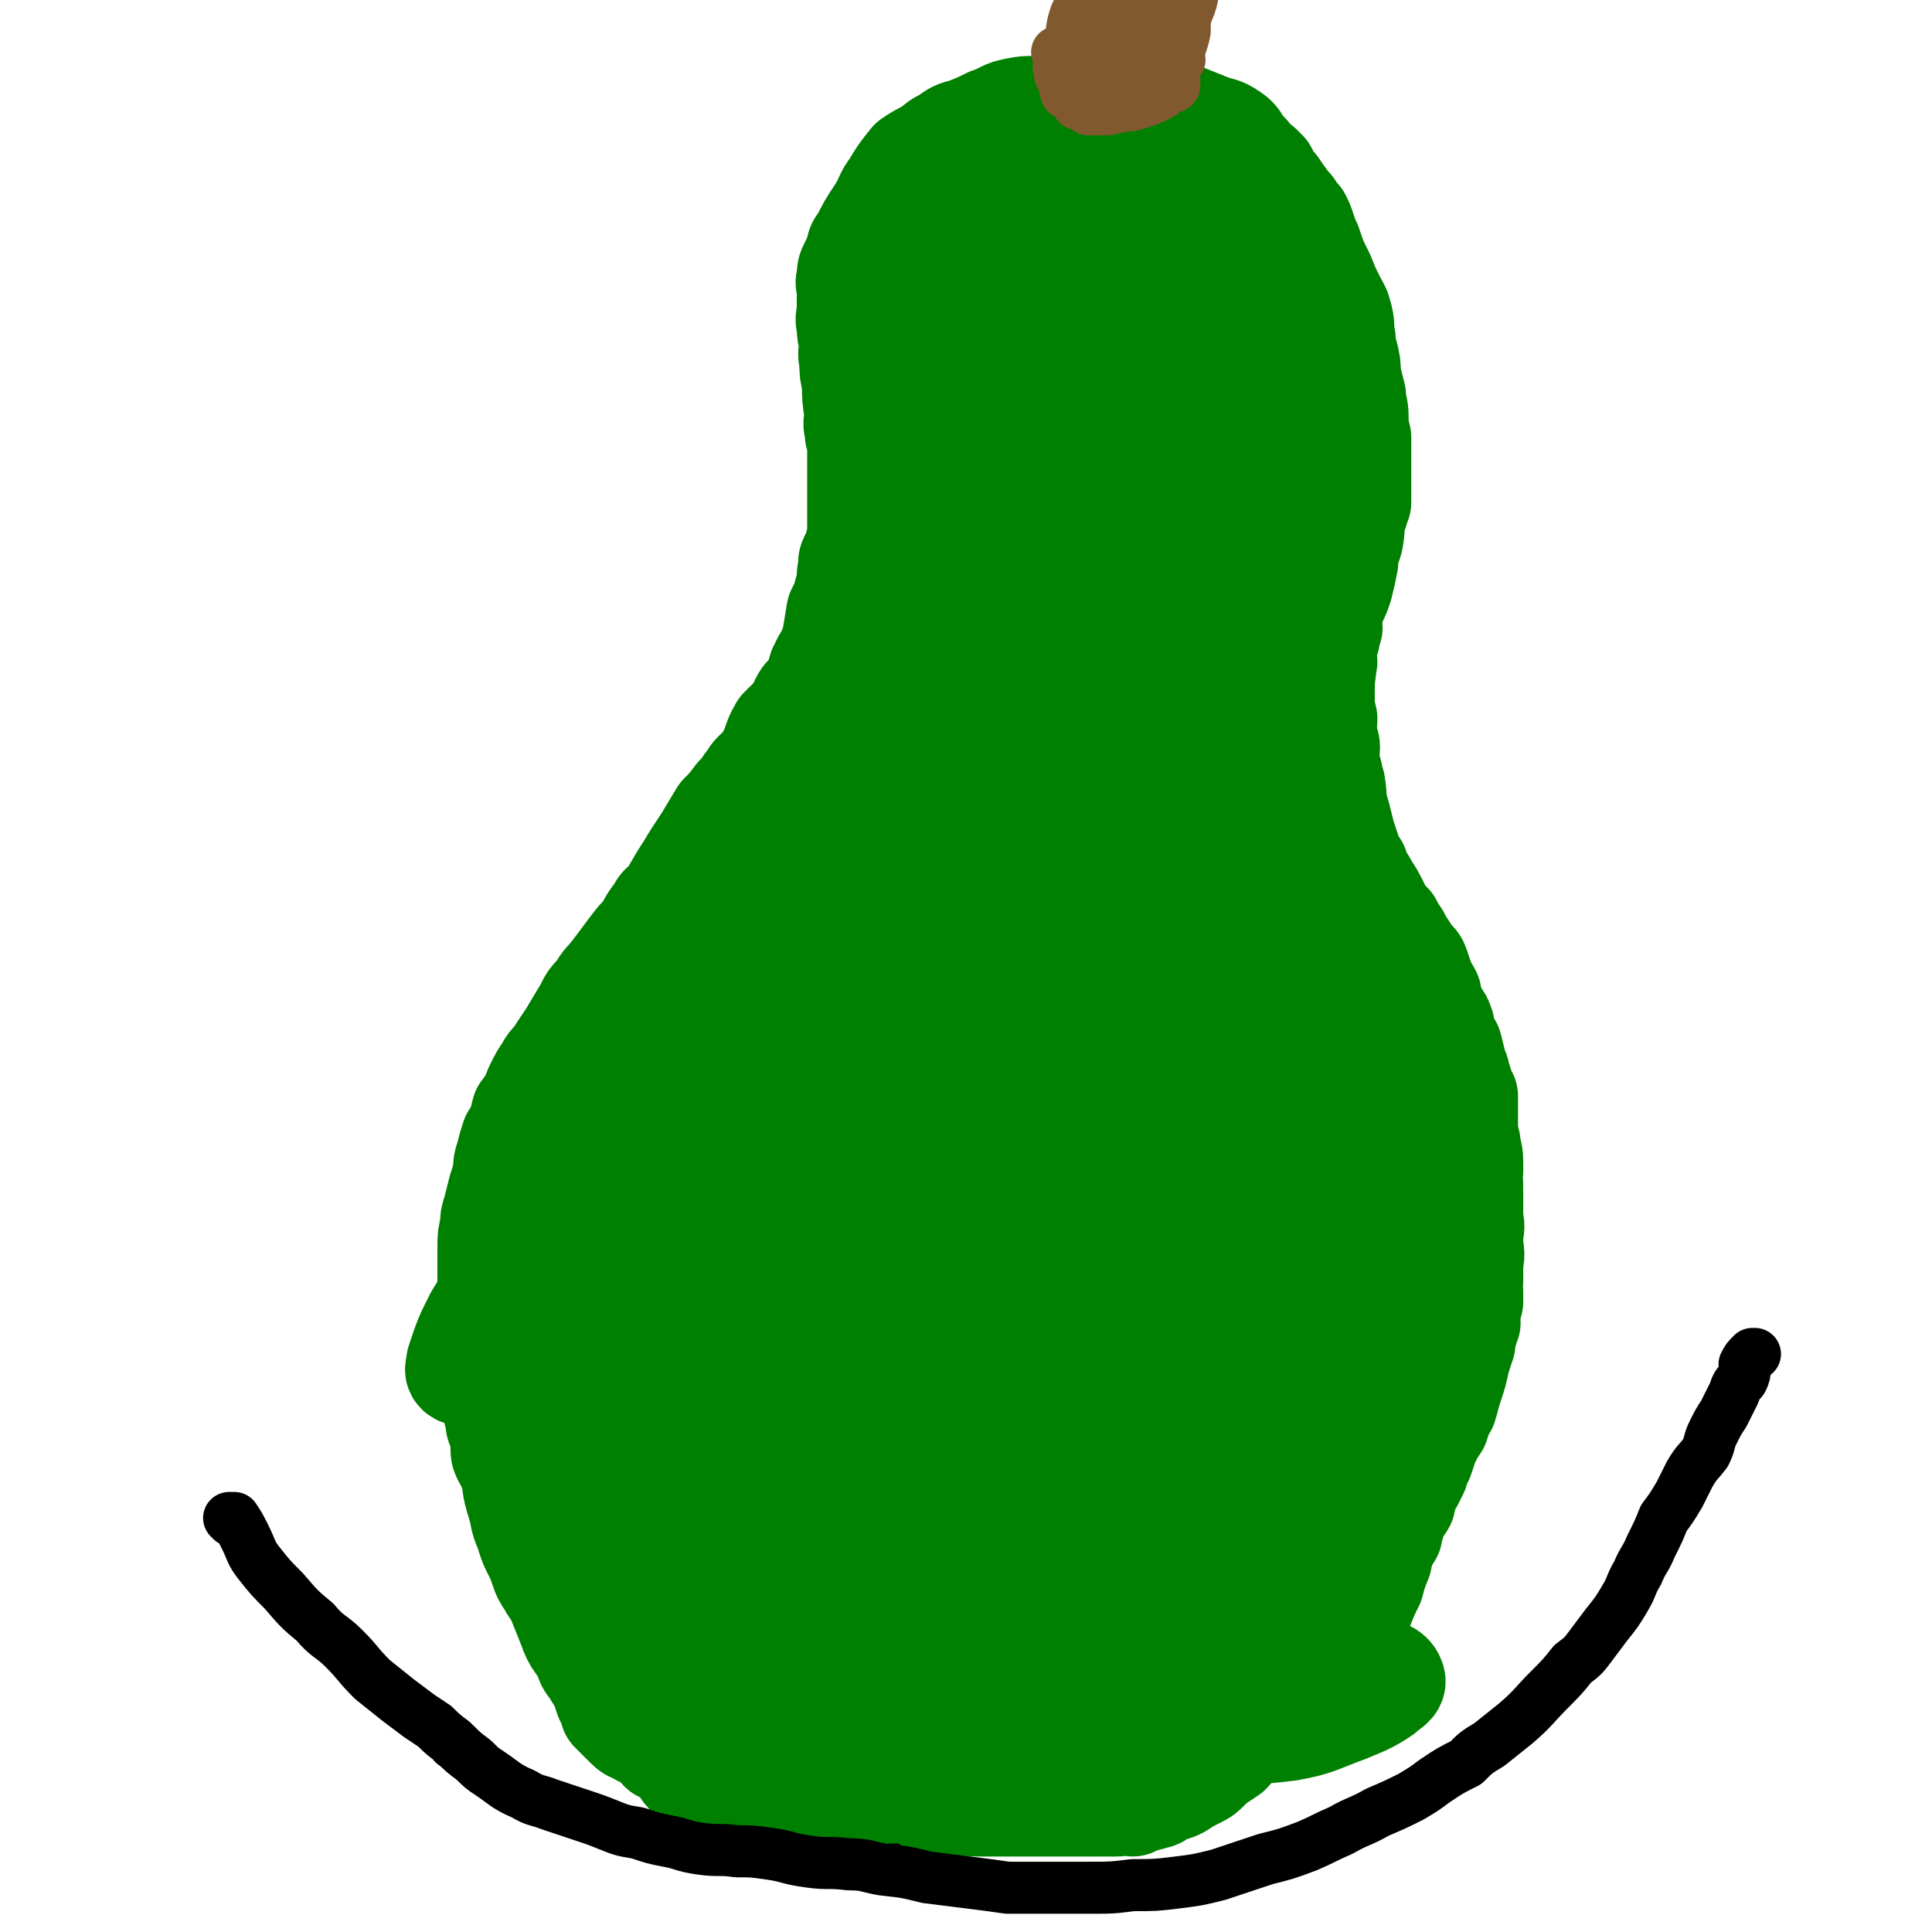 <svg viewBox='0 0 742 742' version='1.1' xmlns='http://www.w3.org/2000/svg' xmlns:xlink='http://www.w3.org/1999/xlink'><g fill='none' stroke='#000000' stroke-width='3' stroke-linecap='round' stroke-linejoin='round'><path d='M378,709c0,-1 0,-1 -1,-1 -1,-1 -1,0 -2,0 -2,0 -2,0 -3,0 -2,0 -2,0 -4,0 -1,0 -1,0 -3,0 -3,0 -3,0 -7,0 -6,0 -6,0 -13,0 -6,0 -6,0 -11,0 -4,0 -4,0 -8,0 -3,0 -3,0 -7,0 -3,0 -3,0 -6,0 -2,0 -2,0 -3,0 -3,0 -3,0 -6,-1 -6,-1 -6,-1 -11,-3 -6,-2 -6,-2 -12,-5 -6,-2 -6,-2 -11,-5 -6,-3 -6,-3 -11,-7 -6,-4 -6,-4 -10,-8 -5,-5 -5,-5 -9,-10 -5,-5 -5,-5 -10,-11 -4,-5 -4,-5 -7,-11 -4,-7 -5,-7 -8,-13 -4,-6 -4,-6 -7,-13 -3,-7 -2,-7 -4,-14 -3,-6 -3,-6 -5,-12 -3,-5 -3,-5 -5,-11 -2,-6 -2,-6 -4,-13 -1,-6 -1,-6 -1,-12 -1,-6 -1,-6 -2,-13 0,-6 1,-6 0,-11 0,-6 -1,-6 -1,-12 -1,-5 0,-5 0,-10 0,-8 0,-8 0,-15 1,-6 1,-6 2,-12 0,-6 0,-6 1,-12 1,-5 3,-5 4,-10 2,-8 2,-8 4,-16 2,-6 2,-6 5,-12 3,-7 3,-7 7,-15 3,-8 3,-8 7,-15 3,-6 3,-7 7,-13 3,-6 3,-6 7,-12 4,-6 4,-6 9,-12 4,-5 4,-5 8,-10 3,-5 3,-5 6,-10 4,-5 4,-5 8,-10 3,-4 2,-4 5,-9 4,-5 4,-4 8,-9 4,-5 4,-4 7,-9 2,-4 2,-4 4,-9 2,-4 2,-4 5,-8 2,-5 2,-5 5,-10 3,-4 2,-5 5,-9 2,-4 3,-3 5,-7 3,-5 3,-5 6,-10 3,-4 3,-4 5,-9 2,-4 2,-4 4,-8 2,-4 1,-4 3,-9 1,-4 1,-4 2,-9 2,-5 2,-5 3,-10 1,-5 1,-5 2,-11 0,-4 1,-4 1,-7 0,-5 0,-5 0,-9 1,-3 1,-3 1,-7 0,-3 0,-3 0,-6 -1,-3 -1,-3 -2,-6 0,-1 1,-1 1,-2 -1,-2 -1,-2 -1,-5 -1,-3 -1,-3 -1,-6 0,-1 0,-1 0,-1 -1,-3 -1,-3 -1,-5 -1,-3 -1,-3 -2,-6 0,-2 -1,-2 -1,-4 -1,-4 -1,-4 -2,-8 0,-1 0,-1 -1,-3 0,0 0,0 0,-1 -1,-2 0,-2 0,-4 -1,-2 -1,-2 -1,-4 -1,-2 0,-2 0,-4 0,-2 0,-2 0,-3 0,-2 -1,-2 0,-4 0,-2 1,-1 1,-3 0,-1 -1,-1 0,-2 0,-2 0,-2 1,-4 0,-1 0,-1 1,-2 0,-2 0,-2 1,-3 0,-2 0,-2 1,-4 2,-2 3,-2 5,-5 0,0 0,0 1,0 1,-2 1,-2 3,-4 2,-3 1,-3 4,-5 1,-2 1,-2 3,-3 4,-4 4,-4 8,-8 1,-1 1,-1 2,-1 3,-2 3,-2 6,-4 3,-2 3,-2 7,-3 5,-2 6,-2 11,-4 5,-1 5,-1 9,-2 4,-1 4,-1 8,-1 4,-1 4,0 9,-1 2,0 2,0 5,-1 1,0 1,1 3,1 3,0 3,0 6,0 6,0 6,0 13,0 4,0 4,0 9,1 3,1 3,1 6,1 3,1 3,1 6,3 1,0 1,0 3,1 1,1 1,0 3,1 2,1 2,1 4,3 2,2 2,2 4,4 2,2 3,1 5,3 2,2 2,2 4,4 4,5 4,5 8,11 3,4 3,4 6,8 2,4 3,3 6,7 2,3 1,3 3,6 2,4 2,3 4,7 2,4 2,4 3,8 0,0 0,0 1,1 1,5 1,5 2,11 1,5 1,5 2,10 0,5 -1,5 0,11 0,3 0,3 1,6 0,4 0,4 0,7 -1,2 -1,2 -2,5 0,2 1,2 1,4 -1,7 -1,7 -2,13 0,5 1,5 1,10 -1,5 -1,5 -2,10 -1,5 -1,5 -2,11 0,4 0,4 -1,7 -1,4 -1,4 -2,8 -1,3 -2,3 -3,6 -1,4 0,4 -1,8 0,1 0,1 0,2 -1,2 -2,2 -2,5 -1,3 -1,3 -1,6 -1,6 -1,6 -1,12 0,4 0,4 0,8 -1,3 0,3 0,7 -1,3 -1,3 -1,6 0,2 1,2 1,4 0,1 -1,1 0,3 0,4 1,4 2,7 2,5 2,5 4,10 2,5 2,5 4,10 2,5 1,5 2,10 2,5 2,5 4,9 2,5 2,5 4,10 2,5 2,5 4,10 2,5 2,5 3,10 2,5 1,5 3,11 1,3 1,3 2,7 2,4 1,4 2,8 1,4 1,4 3,8 1,3 2,3 2,7 1,3 1,4 1,7 1,5 0,5 1,10 0,3 -1,3 0,7 0,5 1,5 1,11 1,5 0,5 1,11 0,5 0,5 0,10 0,5 0,5 0,11 0,5 0,5 0,9 0,4 0,4 0,7 -1,4 -1,4 -1,9 -1,4 0,4 0,8 -1,6 -1,6 -2,11 -1,5 -2,5 -3,10 -1,4 -1,5 -3,9 -1,4 -2,4 -4,7 -3,6 -3,6 -6,12 -1,2 -1,2 -1,3 -4,7 -4,7 -8,14 -2,4 -2,4 -4,8 -3,4 -3,4 -6,8 -2,4 -2,4 -4,7 -4,6 -4,5 -8,11 -3,4 -3,4 -6,8 -4,5 -4,5 -8,10 -4,5 -4,5 -8,10 -4,4 -4,4 -7,8 -4,4 -3,4 -7,8 -3,3 -3,3 -7,7 -3,2 -3,2 -5,4 -2,2 -2,2 -4,3 -1,1 -1,1 -2,2 -4,3 -4,3 -7,6 -1,1 -1,1 -2,2 -5,3 -5,2 -10,5 -1,0 -1,1 -3,1 -1,1 -1,2 -2,2 -4,2 -4,1 -8,3 -2,0 -2,1 -3,1 -4,2 -4,1 -8,3 -1,0 -1,0 -1,0 -6,2 -6,2 -11,3 -7,1 -7,2 -14,2 -10,1 -10,0 -20,0 -10,0 -10,0 -19,0 -1,0 -1,0 -2,0 '/></g>
<g fill='none' stroke='#008000' stroke-width='40' stroke-linecap='round' stroke-linejoin='round'><path d='M375,687c0,-1 -1,-1 -1,-1 0,0 1,0 1,0 0,1 0,2 0,2 -2,1 -2,1 -4,1 -3,1 -4,1 -7,1 0,0 0,0 0,0 -1,0 -1,-1 -1,-1 -1,0 -1,0 -1,0 -1,0 -1,0 -2,-1 0,0 0,0 0,0 -1,0 -1,0 -1,0 -1,0 -1,0 -1,0 -1,0 -1,0 -1,0 -1,0 -1,0 -2,0 -1,0 -1,0 -1,0 -1,0 -1,0 -2,0 -2,0 -2,0 -4,0 -1,0 -1,0 -1,0 -2,0 -2,0 -3,0 -1,0 -1,0 -2,0 -2,0 -2,0 -4,0 -3,1 -3,1 -6,2 -1,0 -1,-1 -2,-1 -3,0 -3,1 -5,1 -2,0 -2,0 -4,0 -5,0 -5,1 -10,1 -1,0 -1,0 -1,0 -4,0 -4,0 -7,0 -3,0 -3,-1 -6,-1 -4,0 -4,1 -7,0 -8,-1 -8,-1 -15,-3 -4,-1 -4,-1 -8,-3 -2,-1 -2,-2 -4,-4 -2,-3 -2,-3 -4,-5 -2,-2 -2,-2 -5,-3 0,-1 0,-1 0,-1 -2,-1 -2,-2 -3,-3 -3,-1 -3,-1 -5,-2 -3,-2 -3,-1 -5,-3 -3,-3 -3,-3 -6,-6 0,0 0,0 0,-1 -1,-2 -1,-2 -2,-4 -1,-3 -1,-3 -2,-6 -1,-2 -2,-2 -3,-5 -2,-2 -2,-2 -3,-5 -3,-6 -4,-5 -6,-11 -2,-5 -2,-5 -4,-10 -1,-4 -2,-3 -4,-7 -2,-3 -2,-3 -3,-6 -1,-3 -1,-3 -3,-7 -1,-2 -1,-2 -2,-5 0,0 0,0 0,-1 -2,-4 -2,-4 -3,-9 -1,-4 -1,-3 -2,-7 -1,-4 0,-5 -2,-9 0,-2 -1,-2 -2,-4 -1,-2 -1,-2 -1,-5 0,-1 0,-1 0,-2 0,-1 0,-1 0,-2 0,-1 -1,-1 -1,-2 -1,-2 -1,-2 -1,-5 -1,-2 -1,-2 -1,-5 -1,-5 -1,-4 -2,-9 0,-4 0,-4 0,-8 -1,-4 -1,-4 -1,-9 -1,-4 0,-4 0,-8 1,-4 1,-4 1,-8 0,-4 0,-4 0,-9 0,-4 0,-4 0,-9 0,-4 0,-4 1,-8 0,-3 0,-3 1,-6 1,-4 1,-4 2,-8 1,-3 1,-3 2,-7 0,-3 0,-3 1,-6 1,-4 1,-4 2,-7 1,-1 1,-1 2,-2 1,-4 1,-4 2,-8 3,-4 3,-4 5,-9 2,-4 2,-4 4,-7 2,-4 3,-3 5,-7 2,-3 2,-3 4,-6 3,-5 3,-5 6,-10 2,-4 2,-4 5,-7 2,-4 3,-4 6,-8 3,-4 3,-4 6,-8 3,-4 3,-4 6,-7 2,-4 2,-4 5,-8 1,-2 1,-2 3,-3 4,-6 4,-7 8,-13 3,-5 3,-5 7,-11 3,-5 3,-5 6,-10 3,-3 3,-3 6,-7 2,-2 2,-2 4,-5 2,-2 1,-2 3,-4 1,-1 1,-1 2,-1 2,-2 2,-2 3,-5 3,-5 2,-6 5,-11 3,-3 3,-3 6,-6 2,-3 1,-3 3,-6 2,-2 3,-2 4,-5 2,-3 1,-3 2,-6 1,-1 1,-1 1,-2 1,-2 1,-2 2,-3 1,-3 1,-3 2,-5 1,-6 1,-6 2,-12 2,-4 2,-4 3,-8 1,-3 1,-3 1,-6 0,-2 1,-2 1,-4 0,-1 -1,-1 0,-2 0,-1 0,0 1,-1 1,-2 0,-2 1,-4 0,-2 1,-2 1,-3 0,-5 0,-5 0,-10 0,-1 0,-1 0,-1 0,-3 0,-3 0,-5 0,-4 0,-4 0,-8 0,-2 0,-2 0,-3 0,-5 0,-5 0,-9 0,-1 0,-1 0,-1 -1,-3 -1,-3 -1,-5 -1,-3 0,-3 0,-6 -1,-6 -1,-6 -1,-12 -1,-4 -1,-4 -1,-8 -1,-4 0,-4 0,-8 -1,-3 -1,-3 -1,-6 -1,-3 0,-3 0,-6 0,-3 0,-3 0,-6 0,-1 0,-1 0,-2 0,-2 -1,-2 0,-4 0,-3 0,-3 1,-5 1,-2 1,-2 2,-4 1,-3 0,-3 2,-5 3,-6 3,-6 7,-12 3,-5 2,-5 5,-9 3,-5 3,-5 7,-10 3,-2 3,-2 7,-4 3,-2 3,-3 6,-4 4,-3 4,-3 8,-4 5,-2 5,-2 9,-4 6,-2 5,-3 11,-4 5,-1 5,0 10,-1 4,0 4,-1 8,-1 4,0 4,0 9,0 2,0 2,0 5,0 2,0 2,0 4,0 2,0 2,0 5,0 3,0 3,0 6,0 3,0 3,0 7,1 5,2 5,2 11,4 5,2 5,2 10,4 4,1 4,1 7,3 3,2 2,3 5,6 2,2 2,2 3,4 1,1 1,1 2,2 0,0 0,0 1,0 1,1 1,1 2,2 1,2 1,2 2,4 1,1 1,1 2,2 2,3 2,3 5,7 0,0 0,0 1,1 1,2 1,2 3,4 1,2 1,2 2,5 1,3 1,3 2,5 2,6 2,6 5,12 2,5 2,5 4,9 2,4 2,3 3,7 1,4 0,4 1,8 0,3 0,3 1,6 1,4 1,4 1,8 1,4 1,4 2,8 0,4 1,4 1,8 0,4 0,4 1,8 0,4 0,4 0,8 0,4 0,4 0,8 0,3 0,3 0,6 0,2 0,2 0,3 -1,2 -1,1 -1,3 -2,5 -1,5 -2,11 -1,4 -2,4 -2,9 -1,5 -1,5 -2,9 -1,3 -1,3 -2,5 -1,3 -2,3 -3,6 0,2 1,2 1,5 -1,2 -1,2 -1,4 -1,3 -1,3 -2,6 0,2 1,2 1,3 -1,7 -1,7 -1,13 0,5 0,5 1,9 0,4 -1,4 0,7 0,2 1,2 1,4 0,3 -1,3 0,6 0,2 0,2 1,4 0,2 0,2 1,4 1,6 0,6 2,12 1,4 1,4 2,8 1,3 1,3 2,6 1,3 1,3 3,6 1,3 1,3 2,5 1,1 1,1 2,3 2,3 2,3 4,7 1,2 1,2 2,4 1,1 1,1 3,3 1,2 1,2 3,5 1,2 1,2 3,5 1,2 1,2 3,4 1,1 1,1 2,4 1,3 1,3 2,6 1,1 1,1 2,3 0,1 0,2 1,4 0,2 1,2 2,4 1,2 1,1 2,4 0,2 0,2 1,5 0,2 1,2 2,3 1,4 1,4 2,8 1,2 1,2 1,4 1,1 0,1 1,2 0,3 1,3 2,5 0,6 0,6 0,11 0,3 0,3 1,7 0,3 1,3 1,7 0,2 0,2 0,4 -1,3 0,3 0,5 0,2 -1,2 0,3 0,5 0,5 0,10 1,4 0,4 0,8 0,5 1,5 0,9 0,4 0,4 0,7 -1,2 0,2 0,4 0,2 0,2 0,4 -1,3 -1,3 -1,6 -1,1 0,1 0,2 -1,1 -1,1 -1,3 -1,3 -1,3 -1,5 -1,3 -1,3 -2,6 -1,5 -1,5 -3,11 -1,3 -1,4 -2,7 -2,3 -2,4 -3,7 -2,3 -2,3 -4,7 -1,3 -1,3 -2,6 -1,2 -1,2 -2,4 0,1 0,1 0,1 -1,2 -1,2 -2,4 -2,3 -2,3 -3,5 -1,2 0,2 0,3 -1,2 -2,2 -2,3 -2,3 -2,3 -2,5 -1,2 -1,2 -1,4 -2,3 -2,3 -3,6 -1,2 -1,2 -1,4 -2,5 -2,5 -3,9 -2,4 -2,4 -4,9 -1,3 -1,3 -3,6 -1,2 -1,2 -2,3 -2,2 -2,2 -4,4 -1,0 -1,0 -1,1 -1,1 -1,1 -1,2 -2,2 -2,2 -3,3 -2,2 -2,2 -3,3 -2,2 -2,2 -4,4 -3,3 -3,3 -5,5 -2,2 -2,2 -3,3 -2,2 -2,2 -3,4 -3,3 -3,3 -6,6 -2,1 -2,1 -4,2 -1,1 0,2 -1,3 -2,2 -3,2 -4,3 -3,2 -2,2 -4,4 -3,2 -3,2 -6,4 -1,1 -1,1 -2,2 -2,2 -2,2 -4,3 -4,2 -4,2 -7,4 0,0 0,0 0,0 -2,1 -2,1 -3,1 -2,1 -2,1 -4,1 -1,1 -1,2 -2,2 -3,1 -4,1 -7,2 -1,0 -1,0 -2,1 -1,0 -1,-1 -2,-1 -2,0 -2,1 -4,1 -2,0 -2,0 -4,0 -3,0 -3,0 -5,0 -2,0 -2,0 -4,0 -3,0 -3,0 -5,0 -4,0 -4,0 -8,0 -1,0 -1,0 -3,0 -3,0 -3,0 -5,0 -3,0 -3,0 -6,0 -3,0 -3,0 -6,0 -4,0 -4,0 -7,0 -8,0 -8,-1 -16,-1 -2,0 -2,0 -3,0 '/><path d='M437,93c0,0 -1,0 -1,-1 0,0 0,-1 0,-1 -2,-1 -3,-1 -5,-1 -5,-1 -5,-1 -10,-1 -4,0 -4,-1 -9,1 -5,2 -5,3 -10,7 -8,5 -8,5 -14,11 -7,6 -6,6 -12,13 -4,6 -4,6 -7,12 -3,5 -3,6 -5,12 -1,6 -1,6 -1,12 -1,7 -2,8 0,14 1,7 2,7 5,13 5,8 4,8 10,15 6,6 6,7 14,12 5,2 6,1 12,1 6,0 6,0 11,-1 7,-3 8,-2 13,-6 3,-3 3,-4 4,-9 1,-4 0,-4 1,-8 0,-4 0,-4 0,-8 -2,-6 -3,-6 -5,-11 -2,-7 -3,-7 -5,-14 -2,-7 -1,-7 -3,-15 -3,-9 -3,-9 -5,-19 -3,-10 -3,-10 -6,-20 -2,-7 -1,-7 -4,-14 -2,-6 -2,-6 -5,-11 -2,-3 -2,-3 -5,-5 -2,-1 -3,0 -5,-1 -2,0 -3,0 -4,1 -1,0 -1,1 -1,1 -1,1 -1,1 -2,2 -2,2 -2,2 -3,4 -3,6 -3,6 -6,12 -4,9 -5,9 -8,19 -3,9 -3,9 -4,18 -2,10 -3,10 -3,19 -1,9 0,10 1,19 0,7 -1,8 1,15 1,3 2,4 5,6 3,1 4,0 8,0 5,-1 5,-1 10,-3 7,-4 8,-3 12,-9 6,-6 5,-7 8,-14 3,-8 3,-8 5,-16 2,-8 2,-8 2,-16 1,-8 0,-8 0,-15 -1,-7 0,-7 -1,-14 -1,-4 -1,-5 -4,-8 -3,-5 -4,-4 -8,-8 -2,-2 -3,-2 -5,-3 -3,-1 -4,-2 -6,-2 -1,0 -1,1 -1,2 -5,5 -7,4 -10,9 -6,8 -5,9 -9,17 -4,11 -5,11 -7,23 -2,11 -1,11 0,22 1,10 0,11 4,20 3,10 3,10 9,18 5,7 6,7 14,11 8,5 8,7 17,8 10,1 11,-1 21,-4 11,-4 12,-4 22,-10 9,-7 10,-7 17,-16 6,-8 5,-9 9,-19 3,-8 2,-8 3,-17 1,-7 1,-7 0,-14 -2,-6 -3,-6 -7,-11 -4,-6 -4,-6 -9,-11 -6,-6 -6,-6 -12,-11 -5,-4 -5,-4 -11,-8 -5,-3 -5,-4 -11,-5 -4,-1 -4,0 -9,1 -3,1 -3,1 -5,3 -2,2 -2,3 -3,6 -1,5 -1,6 -2,11 -1,7 -1,7 0,13 0,8 0,8 1,15 1,11 0,11 3,21 3,10 4,10 9,19 4,8 4,9 10,16 6,6 6,6 13,11 6,4 7,4 14,6 5,1 6,1 12,-2 6,-2 6,-3 10,-8 5,-5 6,-6 8,-12 2,-8 1,-8 1,-16 0,-9 -1,-9 -2,-17 -1,-9 -1,-9 -4,-17 -3,-10 -3,-11 -9,-19 -5,-8 -6,-7 -12,-14 -6,-5 -6,-5 -12,-11 -5,-4 -4,-6 -9,-9 -4,-2 -4,-1 -9,-2 -3,0 -3,0 -6,0 -3,0 -4,0 -6,1 -2,1 0,2 0,4 -1,5 -1,5 -2,10 -1,10 0,10 -1,20 -1,14 -2,14 -3,28 0,13 0,13 1,27 0,12 0,12 2,24 2,9 2,10 7,18 3,6 3,8 9,11 4,2 5,1 11,1 6,-1 6,-1 11,-3 4,-1 5,0 7,-3 4,-5 3,-6 5,-13 2,-5 1,-5 1,-11 1,-10 1,-10 1,-21 -1,-9 -1,-9 -3,-18 -2,-9 -1,-9 -4,-18 -3,-9 -4,-9 -8,-18 -4,-7 -4,-7 -9,-14 -3,-5 -2,-5 -6,-9 -4,-6 -3,-7 -8,-11 -3,-1 -4,0 -7,-1 -1,0 -1,-1 -3,0 -1,0 -1,0 -1,1 -1,3 0,4 0,7 -1,7 -1,7 -2,15 -1,10 0,10 -1,21 -1,11 -1,11 -1,23 -1,12 -1,12 0,24 0,9 1,9 3,18 2,7 1,8 5,14 2,4 3,5 8,7 4,1 4,0 9,-2 5,-2 6,-1 10,-5 6,-6 6,-7 9,-14 4,-8 3,-8 5,-17 1,-10 1,-10 2,-20 0,-9 1,-9 1,-19 0,-11 0,-12 0,-23 -1,-9 0,-9 -1,-19 -2,-9 -1,-9 -5,-17 -2,-5 -2,-5 -6,-9 -3,-2 -4,-2 -8,-2 -3,0 -3,0 -5,1 -2,3 -2,3 -3,7 -1,4 -1,4 -3,9 -1,5 0,5 -2,10 -3,8 -3,7 -6,15 -4,10 -4,10 -8,21 -4,11 -6,11 -8,23 -2,10 -1,11 0,22 0,7 -1,7 1,14 0,2 1,3 3,3 5,1 6,0 11,-2 7,-2 7,-3 13,-7 7,-6 9,-5 14,-13 5,-8 4,-9 7,-18 2,-8 2,-8 3,-16 1,-8 1,-9 0,-16 -1,-6 -2,-6 -5,-11 -3,-4 -3,-4 -8,-6 -4,-2 -4,-1 -9,0 -6,0 -6,0 -11,2 -7,2 -8,2 -14,6 -7,5 -8,4 -14,11 -8,10 -7,11 -13,22 -7,11 -7,11 -14,22 -4,10 -5,10 -8,19 -3,8 -3,8 -3,16 0,4 0,5 2,8 2,3 3,5 7,5 9,-1 10,-4 19,-8 7,-3 8,-3 14,-8 13,-10 13,-10 24,-22 10,-9 10,-9 18,-21 7,-9 8,-9 13,-20 3,-7 3,-8 4,-16 0,-3 0,-4 -1,-7 -1,-1 -1,-2 -3,-2 -3,-1 -3,0 -7,1 -3,1 -3,1 -5,3 -4,5 -3,6 -6,11 -6,10 -5,10 -10,19 -6,10 -6,10 -11,20 -9,18 -10,18 -19,36 -7,16 -8,16 -15,32 -6,15 -6,15 -10,30 -3,12 -2,12 -3,24 -1,7 -1,7 0,14 0,2 1,4 2,4 4,-1 5,-2 9,-6 7,-6 7,-6 13,-13 9,-10 10,-10 18,-22 9,-14 8,-15 16,-31 8,-16 8,-16 15,-33 5,-12 6,-12 8,-25 1,-8 0,-9 -2,-17 -1,-5 -2,-6 -6,-8 -2,-2 -3,-2 -6,-2 -7,2 -8,2 -14,6 -8,5 -8,6 -15,13 -13,12 -13,12 -24,26 -12,16 -12,16 -23,33 -11,16 -12,16 -21,33 -11,20 -11,20 -19,41 -6,15 -5,16 -9,32 -3,14 -3,14 -5,28 -1,7 0,7 0,13 0,6 -1,8 0,13 1,1 2,0 4,-1 5,-2 6,-1 10,-5 9,-10 9,-10 16,-22 8,-12 8,-13 14,-26 10,-19 10,-20 19,-39 6,-14 6,-14 12,-28 5,-11 5,-11 8,-22 3,-14 4,-14 5,-28 0,-5 -1,-5 -3,-9 -1,-2 -1,-3 -3,-3 -4,-1 -5,0 -8,1 -4,2 -4,3 -8,6 -5,5 -5,6 -9,11 -10,14 -11,13 -20,28 -13,21 -12,22 -23,45 -13,27 -14,27 -25,55 -18,44 -19,44 -33,89 -4,14 -4,15 -4,29 1,6 1,10 5,12 4,2 6,-1 11,-4 8,-4 9,-4 17,-10 12,-10 14,-9 24,-22 14,-17 13,-19 24,-39 13,-23 13,-23 24,-48 11,-25 11,-25 21,-50 8,-21 7,-21 15,-42 7,-17 9,-17 15,-35 5,-13 5,-13 7,-26 1,-3 1,-4 -1,-6 -2,-1 -3,-1 -6,0 -4,2 -4,3 -8,7 -8,8 -8,7 -15,16 -12,15 -12,16 -23,31 -16,23 -17,22 -32,45 -18,26 -18,26 -34,53 -16,28 -16,28 -32,57 -13,25 -13,25 -25,52 -6,15 -6,15 -11,30 -3,8 -3,8 -4,16 -1,2 0,4 1,4 2,-1 2,-4 4,-7 5,-6 5,-6 10,-13 6,-7 6,-7 12,-16 14,-23 14,-22 28,-46 12,-20 11,-20 22,-41 10,-21 10,-21 21,-42 7,-15 7,-15 14,-30 4,-8 4,-8 8,-16 0,-3 1,-5 0,-6 -2,0 -3,3 -6,5 -5,4 -6,3 -10,8 -6,7 -5,7 -10,15 -10,15 -10,15 -20,30 -11,17 -11,17 -22,34 -12,18 -12,18 -23,36 -11,18 -11,18 -22,36 -9,14 -10,14 -17,29 -4,9 -3,10 -5,19 0,3 0,4 1,6 0,3 0,4 2,5 3,1 4,0 7,-1 5,-1 5,0 10,-2 7,-3 7,-4 13,-8 8,-6 9,-5 16,-12 9,-11 9,-12 16,-24 8,-12 8,-12 15,-24 5,-10 5,-10 9,-19 8,-18 9,-18 15,-37 3,-9 1,-10 2,-20 0,-3 1,-4 0,-7 -1,-1 -3,-1 -5,0 -3,0 -3,0 -6,2 -8,4 -8,4 -14,9 -12,9 -12,10 -22,20 -14,14 -14,14 -27,28 -16,17 -16,17 -31,35 -12,15 -12,15 -24,31 -8,12 -8,12 -16,25 -4,8 -4,8 -7,17 0,2 -1,3 0,4 1,1 2,0 4,0 2,0 2,0 4,0 6,0 7,2 13,0 7,-1 7,-2 14,-5 7,-4 8,-3 15,-9 8,-5 8,-5 14,-13 8,-9 7,-10 13,-20 7,-12 7,-12 13,-25 5,-13 5,-14 9,-27 6,-16 6,-16 11,-33 3,-11 3,-11 6,-22 1,-6 2,-7 2,-12 0,-2 -1,-2 -2,-2 -3,0 -3,0 -5,1 -3,0 -3,-1 -5,1 -6,3 -6,3 -11,7 -6,6 -5,6 -10,13 -6,8 -7,8 -12,17 -5,9 -4,10 -8,19 -3,10 -3,10 -6,19 -2,9 -3,9 -4,17 0,9 1,9 2,18 1,10 0,10 2,19 2,9 1,9 4,17 3,8 3,8 8,14 4,5 5,5 10,7 3,1 4,1 7,-1 6,-3 7,-3 10,-9 6,-8 6,-9 10,-18 4,-13 4,-13 6,-26 3,-17 2,-17 3,-34 1,-15 1,-15 2,-31 0,-13 2,-14 0,-26 -1,-5 -2,-6 -5,-10 -3,-3 -3,-3 -7,-4 -4,-1 -5,-1 -10,1 -3,1 -2,2 -4,4 -3,5 -3,5 -6,9 -3,6 -3,7 -5,13 -4,9 -4,9 -7,18 -4,11 -4,11 -8,22 -5,13 -6,13 -11,27 -6,16 -5,16 -10,33 -4,17 -5,16 -8,33 -3,16 -4,16 -5,32 -1,13 0,13 1,26 1,10 0,11 3,20 2,6 3,7 8,11 7,3 8,2 16,3 8,0 8,1 16,-1 7,-2 8,-1 14,-6 8,-6 7,-7 12,-15 6,-9 6,-9 10,-18 4,-10 4,-11 5,-21 1,-15 0,-15 0,-30 0,-18 0,-18 0,-36 0,-14 2,-15 0,-29 -1,-6 -2,-6 -5,-11 -2,-3 -3,-3 -6,-4 -3,-1 -4,-1 -7,-1 -1,0 -1,1 -2,2 -1,1 -2,0 -2,1 -1,1 -1,2 -1,3 -1,7 -1,7 -2,13 0,6 0,6 0,12 0,6 1,6 1,11 0,11 0,11 0,22 1,15 2,15 4,29 2,16 2,16 4,32 1,14 1,14 3,27 2,12 2,12 4,24 1,8 1,8 2,15 1,2 1,2 1,4 0,0 1,-1 1,-1 0,-1 0,-1 0,-2 0,-2 0,-2 0,-5 -1,-5 0,-5 -2,-10 -3,-11 -4,-11 -8,-21 -6,-13 -6,-13 -12,-26 -6,-14 -6,-14 -13,-27 -6,-12 -5,-12 -12,-23 -4,-7 -5,-7 -11,-13 -3,-4 -3,-4 -8,-7 -1,0 -1,0 -2,1 -1,1 0,1 0,2 0,4 0,4 1,7 2,6 2,6 4,11 2,7 2,7 4,14 3,9 2,10 5,19 4,12 4,12 8,24 5,12 5,12 10,23 5,12 4,12 9,23 4,8 4,8 10,15 4,5 4,5 9,8 4,3 5,4 8,3 3,0 3,-2 4,-5 2,-4 2,-4 3,-9 1,-10 0,-10 0,-20 -1,-12 0,-12 -2,-24 -3,-13 -2,-14 -7,-26 -4,-11 -4,-11 -10,-21 -4,-8 -4,-9 -9,-16 -3,-4 -3,-4 -8,-7 -2,-2 -3,-1 -6,-1 -2,0 -2,1 -3,2 -1,1 -1,1 -1,3 0,5 0,5 0,10 0,6 -1,6 0,11 0,6 1,6 1,11 1,9 1,9 2,17 2,11 1,11 4,21 3,9 3,9 7,18 3,8 3,8 8,15 4,6 3,7 9,11 6,5 6,7 14,9 7,1 7,0 14,-2 10,-2 10,-1 19,-6 12,-7 14,-7 22,-18 15,-18 14,-20 24,-41 13,-25 14,-25 23,-52 23,-66 22,-67 42,-134 9,-27 8,-27 15,-55 4,-14 8,-18 7,-28 -1,-3 -5,1 -9,2 -5,1 -6,0 -10,2 -7,3 -8,3 -13,9 -10,11 -10,11 -18,23 -12,16 -11,17 -22,33 -12,19 -13,18 -24,37 -16,29 -15,29 -30,58 -12,25 -12,25 -23,51 -7,16 -8,16 -13,32 -3,14 -3,14 -4,28 0,7 -1,8 2,14 2,4 3,6 7,7 8,0 9,-1 17,-4 11,-5 11,-5 20,-12 14,-10 16,-9 26,-23 16,-23 15,-25 26,-50 13,-29 13,-29 22,-58 11,-33 11,-33 19,-67 6,-23 6,-24 8,-48 2,-17 2,-17 2,-34 -1,-9 1,-12 -3,-18 -3,-4 -7,-2 -13,-2 -6,0 -7,0 -13,3 -7,4 -7,5 -12,12 -9,12 -8,13 -16,26 -13,21 -13,21 -25,42 -11,21 -11,21 -20,42 -14,34 -14,34 -25,68 -8,27 -7,27 -12,54 -5,24 -5,24 -6,48 -1,8 0,8 3,15 3,5 3,6 8,9 4,3 6,3 11,2 9,-2 10,-3 19,-8 13,-8 14,-8 25,-18 12,-11 11,-12 21,-26 14,-20 14,-21 27,-42 11,-19 12,-19 21,-38 5,-12 5,-13 9,-26 1,-4 1,-4 1,-7 -1,-2 -2,-3 -4,-3 -3,1 -4,2 -7,5 -5,4 -5,5 -8,10 -5,6 -4,7 -8,14 -5,8 -6,8 -10,17 -9,18 -8,19 -14,38 -6,21 -6,21 -11,41 -4,17 -4,17 -6,35 -1,11 -1,11 -1,22 0,8 -1,9 1,16 1,4 2,6 6,7 6,2 7,0 14,-2 10,-2 10,-2 20,-6 8,-3 8,-3 15,-7 18,-10 18,-10 35,-21 8,-4 8,-4 14,-10 8,-6 10,-7 14,-14 1,-2 -2,-3 -3,-5 -2,-2 -2,-2 -4,-3 -2,-1 -3,-1 -6,-1 -3,0 -3,0 -7,0 -11,2 -11,2 -22,5 -19,4 -20,4 -39,10 -22,6 -23,5 -43,14 -9,5 -9,6 -16,14 -7,6 -7,6 -12,14 -1,3 -2,5 0,7 1,3 3,2 6,2 8,2 8,2 16,3 13,2 13,3 25,4 18,1 18,1 35,2 19,0 19,0 38,-1 16,0 17,1 33,-1 11,-2 11,-3 22,-7 7,-3 8,-3 14,-7 2,-2 5,-3 4,-5 -1,-3 -4,-3 -8,-5 -5,-2 -5,-2 -10,-3 -5,-1 -5,0 -11,-1 -9,-1 -9,-2 -19,-3 -14,-1 -14,-1 -29,-2 -16,-1 -16,-2 -32,-1 -12,0 -12,1 -23,3 -8,1 -8,2 -15,4 -3,1 -3,1 -5,3 -1,0 0,1 0,2 0,0 -1,0 0,1 0,0 1,0 2,0 1,1 1,1 3,1 12,0 13,1 25,-1 16,-3 17,-3 32,-8 16,-6 16,-7 31,-15 10,-6 10,-6 19,-14 13,-12 14,-12 25,-27 9,-11 9,-11 14,-25 4,-9 5,-9 5,-19 0,-6 -1,-6 -4,-12 -2,-4 -2,-4 -5,-7 -3,-3 -3,-4 -7,-4 -2,0 -2,1 -5,3 -1,1 -1,0 -2,1 -1,1 -1,1 -1,2 -2,4 -2,4 -3,7 -3,11 -2,11 -4,21 -3,14 -4,13 -7,27 -2,12 -2,12 -4,25 -2,7 -2,7 -2,14 -1,4 0,4 0,7 -1,1 -2,1 -2,1 1,-3 2,-4 3,-7 2,-6 2,-7 3,-13 2,-7 2,-7 3,-14 3,-14 3,-14 4,-29 2,-11 2,-11 3,-23 1,-16 1,-16 1,-32 1,-15 0,-15 1,-31 0,-14 0,-14 0,-28 -1,-9 -1,-9 -2,-18 -1,-5 -1,-5 -3,-10 -1,-3 -1,-3 -3,-5 -1,-1 -2,-2 -2,-1 -1,2 -1,3 -1,6 -1,5 -1,5 -2,10 0,7 1,7 1,13 -1,12 -2,12 -3,23 -2,14 -2,14 -3,28 -1,16 0,16 -1,31 0,9 -1,9 0,18 0,4 -1,7 1,9 1,1 2,-1 4,-2 3,-2 3,-2 5,-4 3,-5 3,-5 4,-11 2,-6 1,-6 2,-12 1,-7 1,-7 1,-15 1,-9 1,-9 1,-19 -1,-10 -1,-11 -2,-21 -2,-13 -2,-13 -5,-27 -2,-11 -2,-11 -5,-21 -3,-15 -3,-15 -6,-30 -3,-13 -4,-12 -6,-25 -2,-11 -2,-11 -4,-23 -2,-10 -2,-10 -4,-19 -2,-10 -3,-10 -5,-19 -2,-6 -1,-7 -4,-13 -2,-7 -2,-6 -5,-13 -2,-5 -2,-5 -4,-10 -2,-5 -2,-5 -4,-9 -2,-3 -3,-3 -4,-6 0,0 0,-1 1,-1 0,-1 0,-1 0,-1 0,0 0,0 0,0 0,1 0,1 1,2 2,5 3,5 5,10 2,6 1,7 3,13 2,6 3,6 5,12 4,9 4,9 7,18 3,13 3,13 5,26 2,13 1,13 2,27 2,13 1,13 2,27 1,12 1,12 2,23 0,7 0,7 1,13 0,1 1,1 1,2 1,1 1,2 1,2 0,-1 0,-3 0,-5 0,-6 0,-6 0,-13 -1,-9 -1,-9 -2,-17 -1,-10 -2,-10 -2,-20 -1,-14 -1,-14 -1,-28 -1,-16 -1,-16 -2,-31 0,-15 0,-15 -1,-30 0,-14 0,-14 0,-27 0,-13 -1,-13 0,-26 0,-10 1,-10 1,-21 0,-5 0,-5 0,-10 -1,-4 -1,-4 -2,-8 0,-1 1,-2 1,-3 -1,0 -1,0 -1,1 -1,3 -1,3 -1,7 -1,6 -1,6 -1,12 -1,8 0,9 -2,17 -2,11 -2,11 -6,22 -3,13 -3,13 -8,26 -5,13 -5,13 -10,25 -5,13 -5,13 -10,26 -3,10 -4,10 -6,19 -1,4 -1,5 -2,8 0,1 0,0 1,-1 1,-2 1,-2 2,-4 1,-7 0,-7 2,-13 4,-12 6,-12 10,-23 5,-13 6,-13 9,-26 5,-14 4,-14 7,-28 3,-11 3,-11 4,-22 1,-7 1,-7 1,-13 -1,-3 -1,-4 -3,-6 -2,-1 -3,1 -6,1 -2,1 -2,0 -4,1 -3,3 -3,3 -5,7 -6,10 -6,10 -12,20 -10,18 -11,17 -19,35 -13,27 -12,27 -23,54 -11,28 -10,28 -20,56 -8,23 -10,23 -17,46 -8,26 -9,26 -14,53 -4,20 -3,20 -6,40 -1,14 -2,14 -2,28 0,5 1,6 3,10 1,1 2,1 4,0 3,-1 4,-1 5,-4 7,-10 6,-11 11,-21 8,-16 8,-16 15,-32 11,-24 11,-24 20,-49 9,-28 7,-29 16,-58 8,-26 9,-25 18,-51 7,-23 8,-23 13,-46 3,-14 2,-14 2,-28 1,-6 1,-7 0,-13 -1,-2 -3,-3 -4,-2 -4,4 -4,6 -6,12 -4,9 -3,9 -6,17 -4,15 -4,15 -8,29 -7,24 -6,24 -14,47 -8,27 -9,27 -18,54 -10,31 -11,30 -19,61 -8,28 -6,28 -13,56 -5,24 -5,25 -11,48 -4,16 -5,16 -10,31 0,1 -1,2 -1,3 0,0 0,-1 1,-2 2,-7 1,-7 4,-14 4,-12 4,-12 9,-23 16,-34 17,-34 34,-69 12,-27 13,-27 24,-56 9,-22 8,-22 16,-45 6,-21 6,-21 12,-41 2,-10 5,-14 3,-19 -1,-3 -5,1 -9,3 -4,2 -5,2 -8,5 -6,6 -6,6 -10,13 -7,15 -5,16 -11,30 -9,19 -11,18 -19,36 -11,22 -12,22 -21,45 -6,16 -4,17 -9,33 -4,16 -5,16 -9,33 -2,13 -2,13 -3,27 0,7 0,7 1,14 1,2 2,3 4,4 4,0 5,-1 9,-4 12,-9 12,-9 23,-20 13,-13 14,-12 25,-26 12,-17 11,-18 22,-36 12,-19 12,-19 22,-40 10,-19 12,-18 18,-39 6,-16 5,-17 8,-34 1,-9 1,-10 0,-18 -1,-6 -1,-7 -4,-11 -3,-3 -4,-3 -8,-3 -5,1 -5,2 -8,6 -5,4 -5,4 -7,10 -3,8 -1,9 -4,16 -5,16 -7,15 -12,30 -8,21 -7,21 -14,43 -6,20 -8,20 -14,41 -5,20 -5,20 -8,41 -3,19 -2,19 -3,37 0,9 -1,11 1,18 0,1 1,-1 2,-2 2,-1 3,0 4,-2 3,-3 2,-4 4,-7 5,-9 6,-8 10,-17 4,-10 4,-10 8,-21 4,-12 3,-12 6,-25 4,-15 4,-15 9,-30 6,-17 5,-18 12,-34 5,-11 6,-11 11,-21 10,-21 10,-21 21,-41 5,-10 5,-10 10,-20 1,-3 1,-5 2,-6 0,0 0,1 0,3 -2,5 -2,4 -4,9 -1,3 -2,3 -3,7 -2,11 -3,11 -5,22 -2,12 -2,12 -3,24 -1,16 -2,16 -2,32 -1,17 0,17 0,34 -1,14 -1,14 -2,28 0,12 0,12 1,24 0,0 0,-1 0,-1 0,-1 -1,-1 0,-1 0,-2 0,-2 1,-4 1,-8 1,-8 2,-16 1,-10 1,-11 1,-21 1,-13 1,-13 2,-26 0,-12 1,-12 1,-25 0,-14 -1,-14 -1,-28 -1,-15 0,-15 -2,-31 -1,-8 -1,-8 -4,-15 -2,-5 -2,-5 -6,-7 -2,-1 -3,-1 -4,1 -2,3 -1,4 -2,9 -1,6 -1,6 -1,13 -2,9 -2,9 -3,19 -1,16 -1,16 -1,32 0,18 0,18 0,37 -1,19 -1,19 0,38 0,16 -1,16 1,32 1,15 1,15 4,30 2,10 2,10 6,20 2,5 2,5 6,10 2,2 2,3 4,4 2,0 2,-1 3,-2 2,-3 3,-3 4,-6 2,-5 2,-6 2,-11 1,-5 2,-5 2,-11 0,-5 0,-5 0,-10 -1,-5 -1,-5 -2,-11 -2,-7 -2,-7 -6,-14 -3,-6 -3,-6 -7,-12 -4,-6 -4,-6 -8,-11 -4,-5 -4,-4 -8,-8 -3,-4 -3,-4 -6,-8 -4,-4 -4,-3 -7,-7 -3,-4 -3,-4 -5,-7 -5,-6 -5,-6 -10,-12 -2,-4 -2,-4 -5,-7 -2,-3 -3,-4 -4,-5 -1,0 -1,2 -2,4 -1,2 -1,2 -1,5 -1,5 0,5 0,11 0,5 0,5 0,11 -1,6 -1,6 -1,12 -1,7 -1,7 -2,15 0,10 0,10 0,19 0,10 0,10 0,20 0,9 -1,9 0,17 0,6 -1,6 0,12 1,2 1,3 2,4 1,1 2,0 3,0 1,0 2,1 3,0 1,0 1,-1 2,-2 2,-5 3,-5 5,-10 2,-6 1,-6 3,-12 1,-4 1,-4 1,-8 0,-3 -1,-3 -1,-5 -1,-3 -1,-3 0,-6 0,-4 0,-4 2,-8 3,-5 3,-5 6,-10 2,-4 2,-4 4,-8 2,-3 2,-4 5,-6 1,-1 1,0 3,0 1,0 1,0 2,0 0,0 0,0 1,0 0,1 0,1 1,2 1,2 1,2 2,4 0,0 -1,0 0,1 0,1 0,1 1,2 0,2 0,2 0,3 -1,2 -1,2 -2,3 -4,5 -4,5 -8,8 -4,3 -5,3 -9,5 -2,1 -3,1 -5,1 -5,1 -5,0 -10,0 -6,0 -6,0 -12,0 -8,1 -8,1 -15,2 -9,0 -9,-1 -18,0 -7,0 -7,1 -14,1 -6,1 -6,0 -12,0 -4,1 -4,1 -9,1 -3,0 -3,0 -5,0 -2,1 -2,1 -4,2 -1,0 -1,-1 -1,-1 -1,0 0,1 0,1 0,1 0,1 0,2 0,2 0,2 0,3 0,2 -1,2 0,4 0,2 0,2 1,3 0,0 0,0 0,0 0,1 0,1 1,1 1,1 1,1 2,0 7,-2 7,-2 15,-4 11,-3 12,-2 23,-6 14,-4 14,-4 27,-9 9,-4 9,-4 19,-9 7,-4 7,-5 14,-10 7,-4 7,-4 14,-8 6,-5 6,-5 13,-9 5,-4 5,-3 10,-7 6,-6 6,-6 12,-13 5,-6 5,-6 10,-12 5,-4 5,-4 9,-8 5,-5 6,-5 11,-10 3,-3 3,-3 5,-7 1,-1 1,-1 2,-3 1,-1 1,-1 1,-2 1,-1 1,-1 1,-1 0,0 0,0 0,-1 0,-1 0,-1 0,-2 0,-1 0,-1 0,-2 -1,-1 -2,-1 -2,-2 -2,-2 -1,-3 -2,-5 -2,-5 -3,-5 -4,-10 -2,-5 -1,-5 -2,-10 -1,-6 -2,-6 -2,-12 -1,-7 0,-7 0,-14 -1,-6 -1,-6 -2,-12 0,-7 -1,-7 -2,-14 -1,-6 -1,-6 -2,-12 -1,-4 -1,-4 -1,-8 -1,-6 -1,-6 -2,-11 -1,-3 -1,-3 -2,-6 -1,-3 -1,-3 -2,-5 0,-2 -1,-3 -1,-2 0,0 1,1 2,3 0,1 0,2 1,4 0,3 0,3 1,7 0,2 -1,2 0,4 0,6 0,6 2,12 1,5 2,5 4,9 3,5 2,6 5,11 3,4 3,4 6,8 4,4 4,4 8,8 3,4 3,4 6,8 3,5 3,5 6,9 3,6 3,6 5,11 2,6 2,6 4,11 3,6 4,6 6,12 1,6 0,6 0,13 1,6 1,6 2,12 0,6 0,6 0,12 0,4 0,4 0,9 0,6 0,6 0,12 0,4 0,4 0,8 -1,2 -1,2 -1,5 0,0 0,1 0,1 -1,1 -1,0 -1,0 -1,0 -1,0 -1,0 0,0 0,0 0,0 -1,0 -1,0 -2,-1 -1,-1 -1,-1 -1,-2 -2,-3 -2,-3 -3,-7 -2,-5 -1,-5 -2,-10 -1,-3 -1,-3 -2,-7 -1,-3 -1,-3 -2,-6 -1,-2 -1,-2 -1,-4 -1,-1 -1,-1 -1,-2 0,-1 0,-1 0,-3 -1,-5 -1,-5 -2,-10 -2,-8 -2,-8 -3,-15 -2,-9 -3,-9 -3,-18 0,-8 1,-8 2,-17 1,-11 1,-11 3,-23 1,-9 1,-9 2,-18 '/></g>
<g fill='none' stroke='#81592F' stroke-width='20' stroke-linecap='round' stroke-linejoin='round'><path d='M416,32c0,0 -1,0 -1,-1 0,-1 1,-1 1,-2 0,-2 -1,-2 0,-3 0,-4 0,-4 1,-7 0,-1 0,-1 1,-1 2,-6 2,-6 4,-13 1,-4 1,-4 2,-9 '/><path d='M438,37c0,0 -1,0 -1,-1 0,0 1,0 1,0 0,-2 0,-2 0,-4 0,-2 -1,-2 0,-3 0,-8 -1,-8 2,-15 2,-8 4,-7 8,-14 '/><path d='M427,38c0,0 0,0 -1,-1 0,0 0,1 0,1 -1,-1 0,-1 0,-3 0,-5 -1,-5 0,-11 0,-8 1,-8 1,-17 0,-6 0,-6 0,-12 '/><path d='M424,31c0,0 -1,0 -1,-1 0,0 1,-1 1,-2 0,-4 0,-4 0,-8 0,-8 -1,-8 0,-16 0,-4 0,-4 1,-8 0,0 0,0 0,-1 '/><path d='M407,21c0,0 -1,-1 -1,-1 0,1 1,2 1,3 0,2 -1,2 0,4 0,2 0,2 1,3 1,2 1,2 1,4 1,1 0,2 1,2 1,1 1,0 2,1 1,1 1,1 2,3 1,0 1,0 2,0 1,1 1,1 2,2 1,0 0,0 1,0 0,0 0,0 1,0 1,0 1,0 2,0 0,0 0,0 1,0 3,0 3,0 6,-1 0,0 0,0 1,0 3,-1 3,0 6,-1 3,-1 3,-1 6,-2 2,-1 2,-1 4,-2 1,-1 1,-1 3,-2 1,-1 1,0 2,-1 0,-1 0,-1 0,-2 0,-1 0,-1 0,-2 0,-1 0,-1 0,-1 '/><path d='M411,22c0,0 -1,0 -1,-1 0,-1 0,-1 1,-2 1,-7 0,-7 2,-13 2,-5 4,-5 7,-10 '/><path d='M444,36c0,0 -1,0 -1,-1 1,-1 2,-1 3,-2 1,-4 1,-4 2,-8 2,-7 2,-7 5,-13 2,-5 2,-5 4,-10 1,-3 1,-3 1,-6 '/><path d='M453,23c0,0 -1,0 -1,-1 1,-4 2,-5 3,-10 0,-6 0,-6 0,-12 '/></g>
<g fill='none' stroke='#000000' stroke-width='20' stroke-linecap='round' stroke-linejoin='round'><path d='M89,584c0,0 -1,-1 -1,-1 1,0 1,0 2,0 2,3 2,3 4,7 0,0 0,0 0,0 3,6 2,6 6,11 4,5 4,5 9,10 6,7 6,7 12,12 5,6 6,5 11,10 6,6 5,6 11,12 5,4 5,4 10,8 4,3 4,3 8,6 3,2 3,2 6,4 3,3 3,3 7,6 0,0 0,1 1,1 3,3 3,3 7,6 3,3 3,3 6,5 6,4 6,5 13,8 5,3 5,2 10,4 6,2 6,2 12,4 6,2 6,2 11,4 5,2 5,2 11,3 6,2 6,2 11,3 6,1 6,2 13,3 7,1 7,0 14,1 6,0 6,0 13,1 7,1 7,2 15,3 7,1 7,0 15,1 7,0 7,1 13,2 9,1 9,1 17,3 8,1 8,1 16,2 8,1 8,1 15,2 9,0 9,0 17,0 7,0 7,0 14,0 9,0 9,0 17,-1 8,0 9,0 17,-1 8,-1 8,-1 16,-3 9,-3 9,-3 18,-6 8,-2 8,-2 16,-5 7,-3 6,-3 13,-6 7,-4 7,-3 14,-7 7,-3 7,-3 13,-6 5,-3 5,-3 9,-6 6,-4 6,-4 12,-7 4,-4 4,-4 9,-7 5,-4 5,-4 10,-8 7,-6 7,-7 13,-13 5,-5 5,-5 9,-10 4,-3 4,-3 7,-7 3,-4 3,-4 6,-8 4,-5 4,-5 7,-10 3,-5 2,-5 5,-10 2,-5 3,-5 5,-10 3,-6 3,-6 5,-11 3,-4 3,-4 6,-9 2,-4 2,-4 4,-8 3,-5 3,-4 6,-8 2,-4 1,-4 3,-8 2,-4 2,-4 4,-7 2,-4 2,-4 4,-8 1,-3 1,-3 3,-5 1,-2 1,-2 1,-4 1,-1 0,-1 0,-2 1,-2 1,-2 3,-4 0,0 1,0 1,0 '/></g>
</svg>